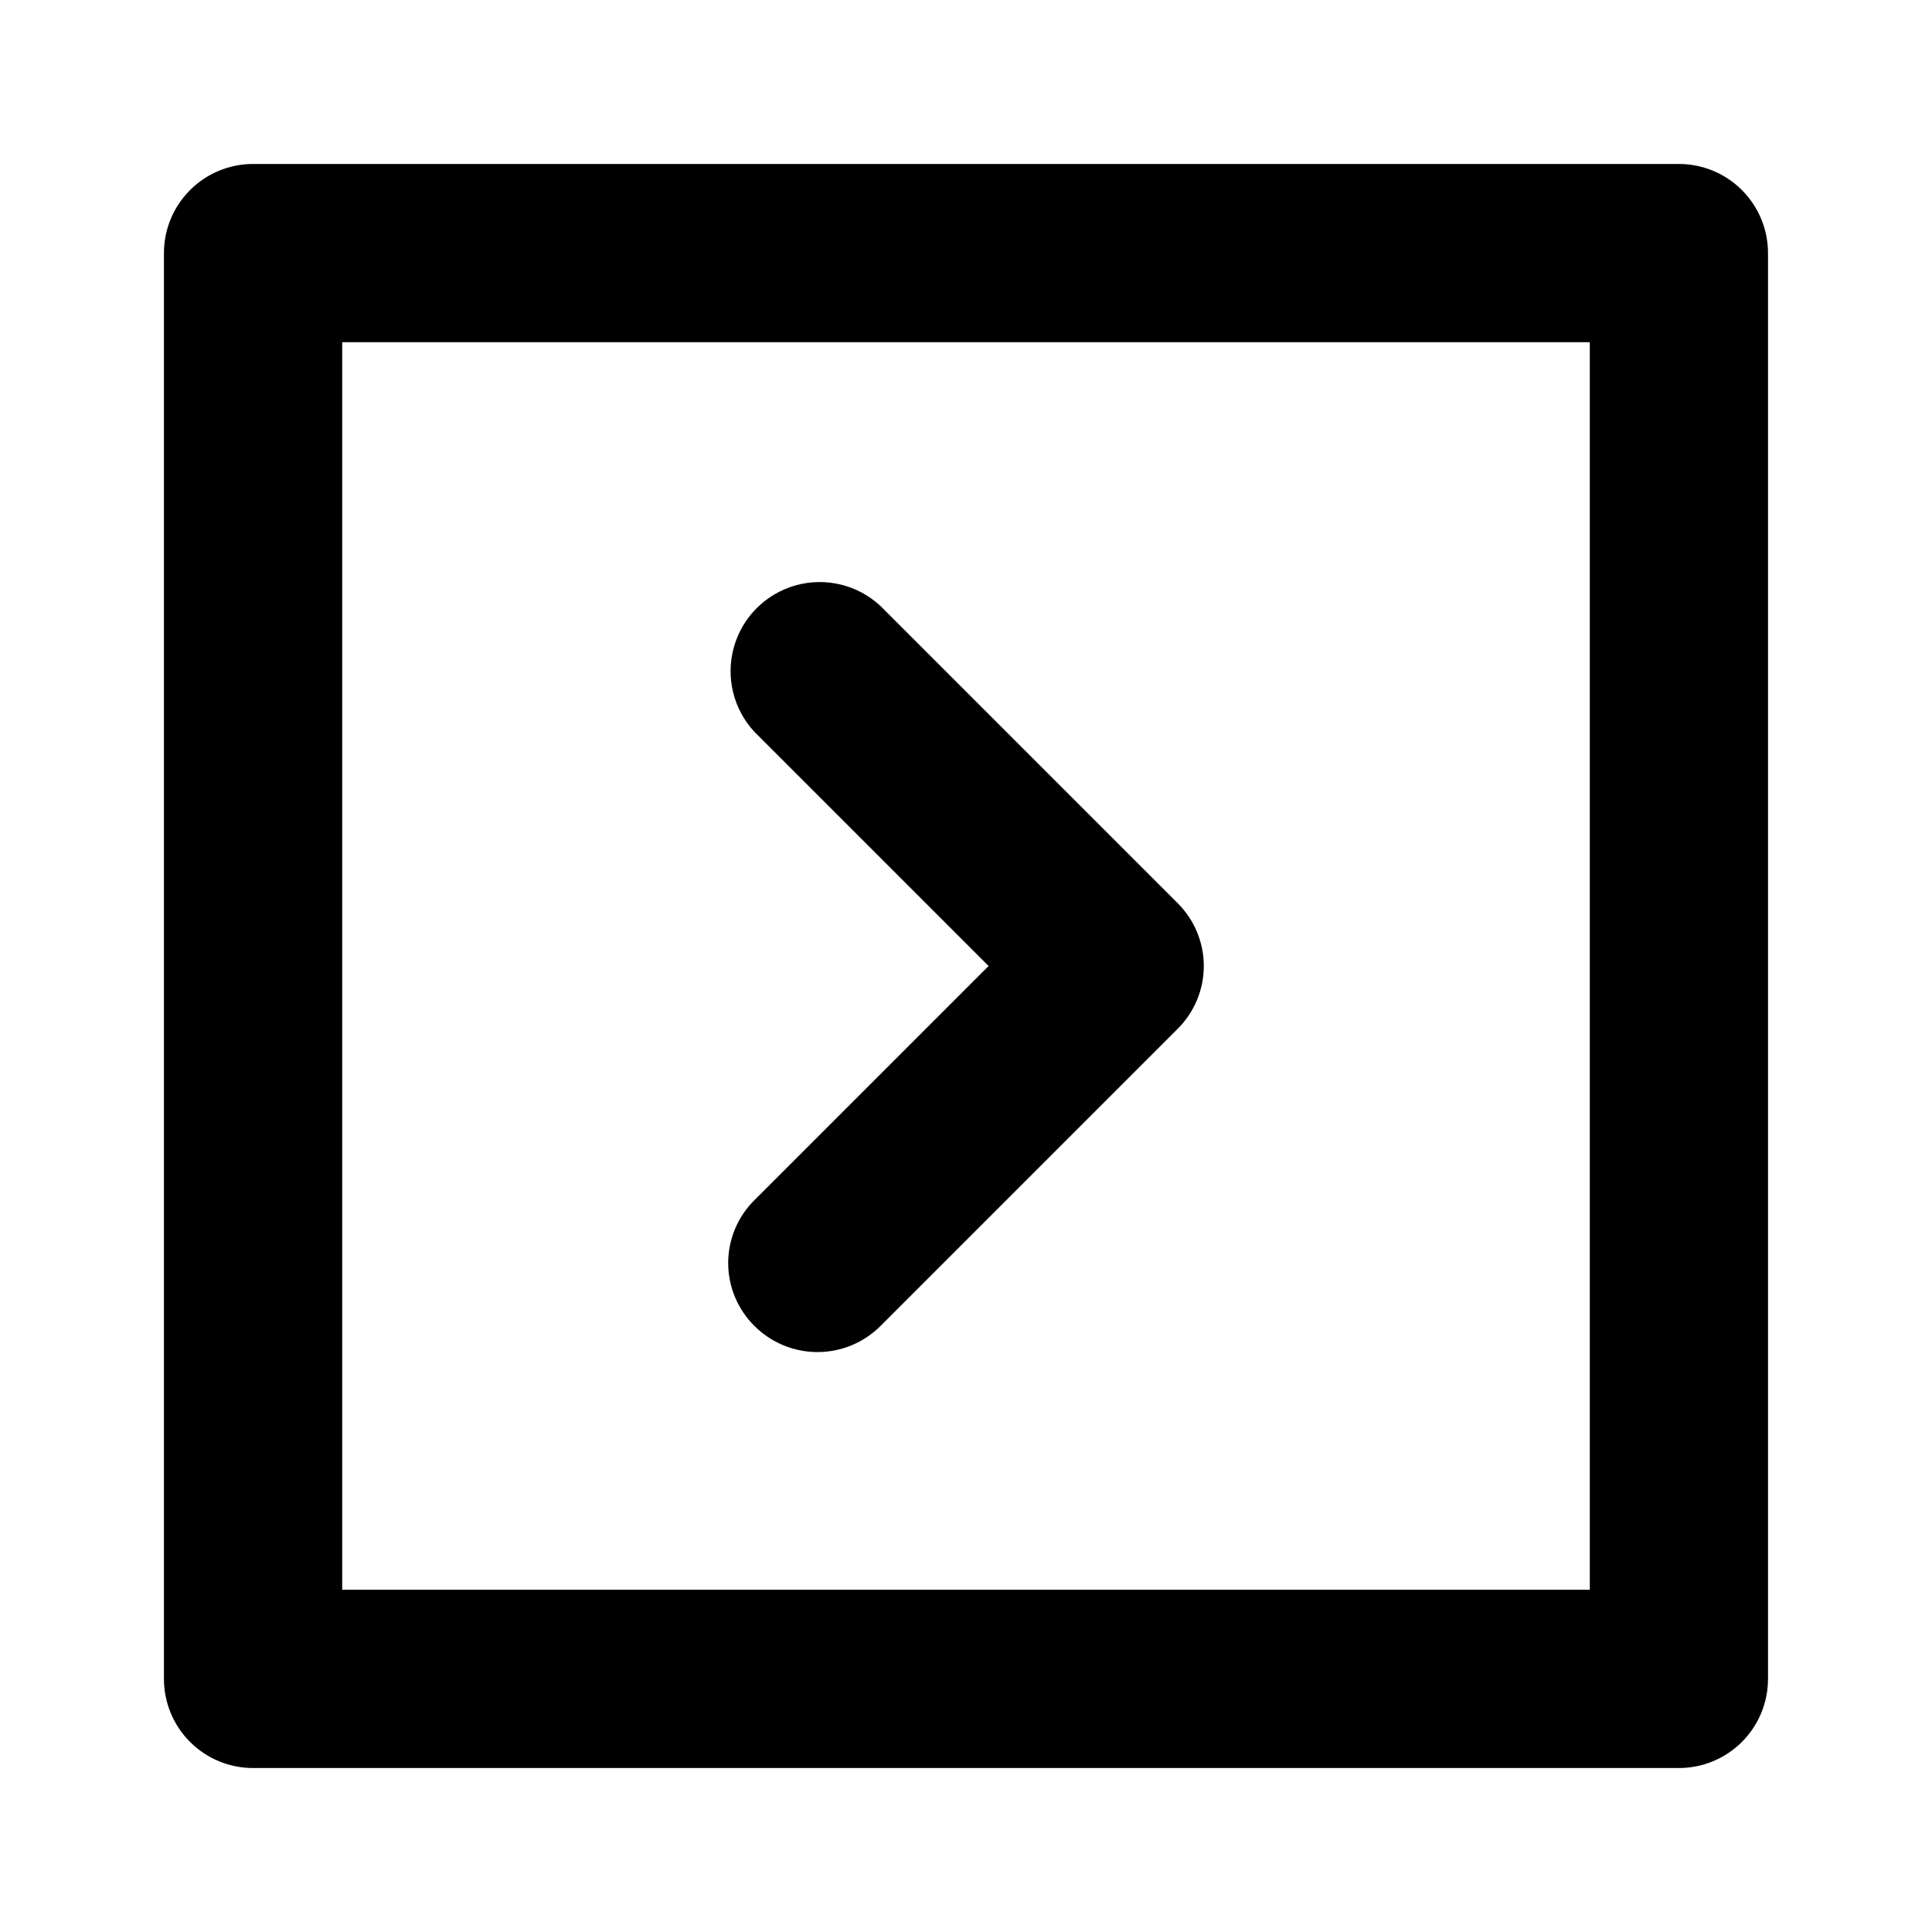 <?xml version="1.0" encoding="UTF-8"?>
<!-- Uploaded to: SVG Repo, www.svgrepo.com, Generator: SVG Repo Mixer Tools -->
<svg fill="#000000" width="800px" height="800px" version="1.1" viewBox="144 144 512 512" xmlns="http://www.w3.org/2000/svg">
 <path d="m343.95 462.03 62.031-62.031-62.031-62.031c-5.617-6.031-7.684-14.551-5.461-22.48 2.227-7.934 8.426-14.133 16.359-16.359 7.934-2.227 16.453-0.156 22.48 5.461l78.719 78.719c4.461 4.41 6.973 10.418 6.973 16.691 0 6.269-2.512 12.281-6.973 16.688l-78.719 78.719c-4.43 4.422-10.43 6.906-16.691 6.906-6.258 0-12.258-2.484-16.688-6.906-4.461-4.406-6.973-10.418-6.973-16.688s2.512-12.281 6.973-16.688zm268.59-250.96v377.86c0 6.266-2.488 12.273-6.918 16.699-4.426 4.43-10.434 6.918-16.699 6.918h-377.86c-6.266 0-12.27-2.488-16.699-6.918-4.43-4.426-6.918-10.434-6.918-16.699v-377.86c0-6.266 2.488-12.27 6.918-16.699 4.43-4.43 10.434-6.918 16.699-6.918h377.86c6.266 0 12.273 2.488 16.699 6.918 4.43 4.43 6.918 10.434 6.918 16.699zm-47.23 23.617h-330.62v330.62h330.62z"/>
</svg>